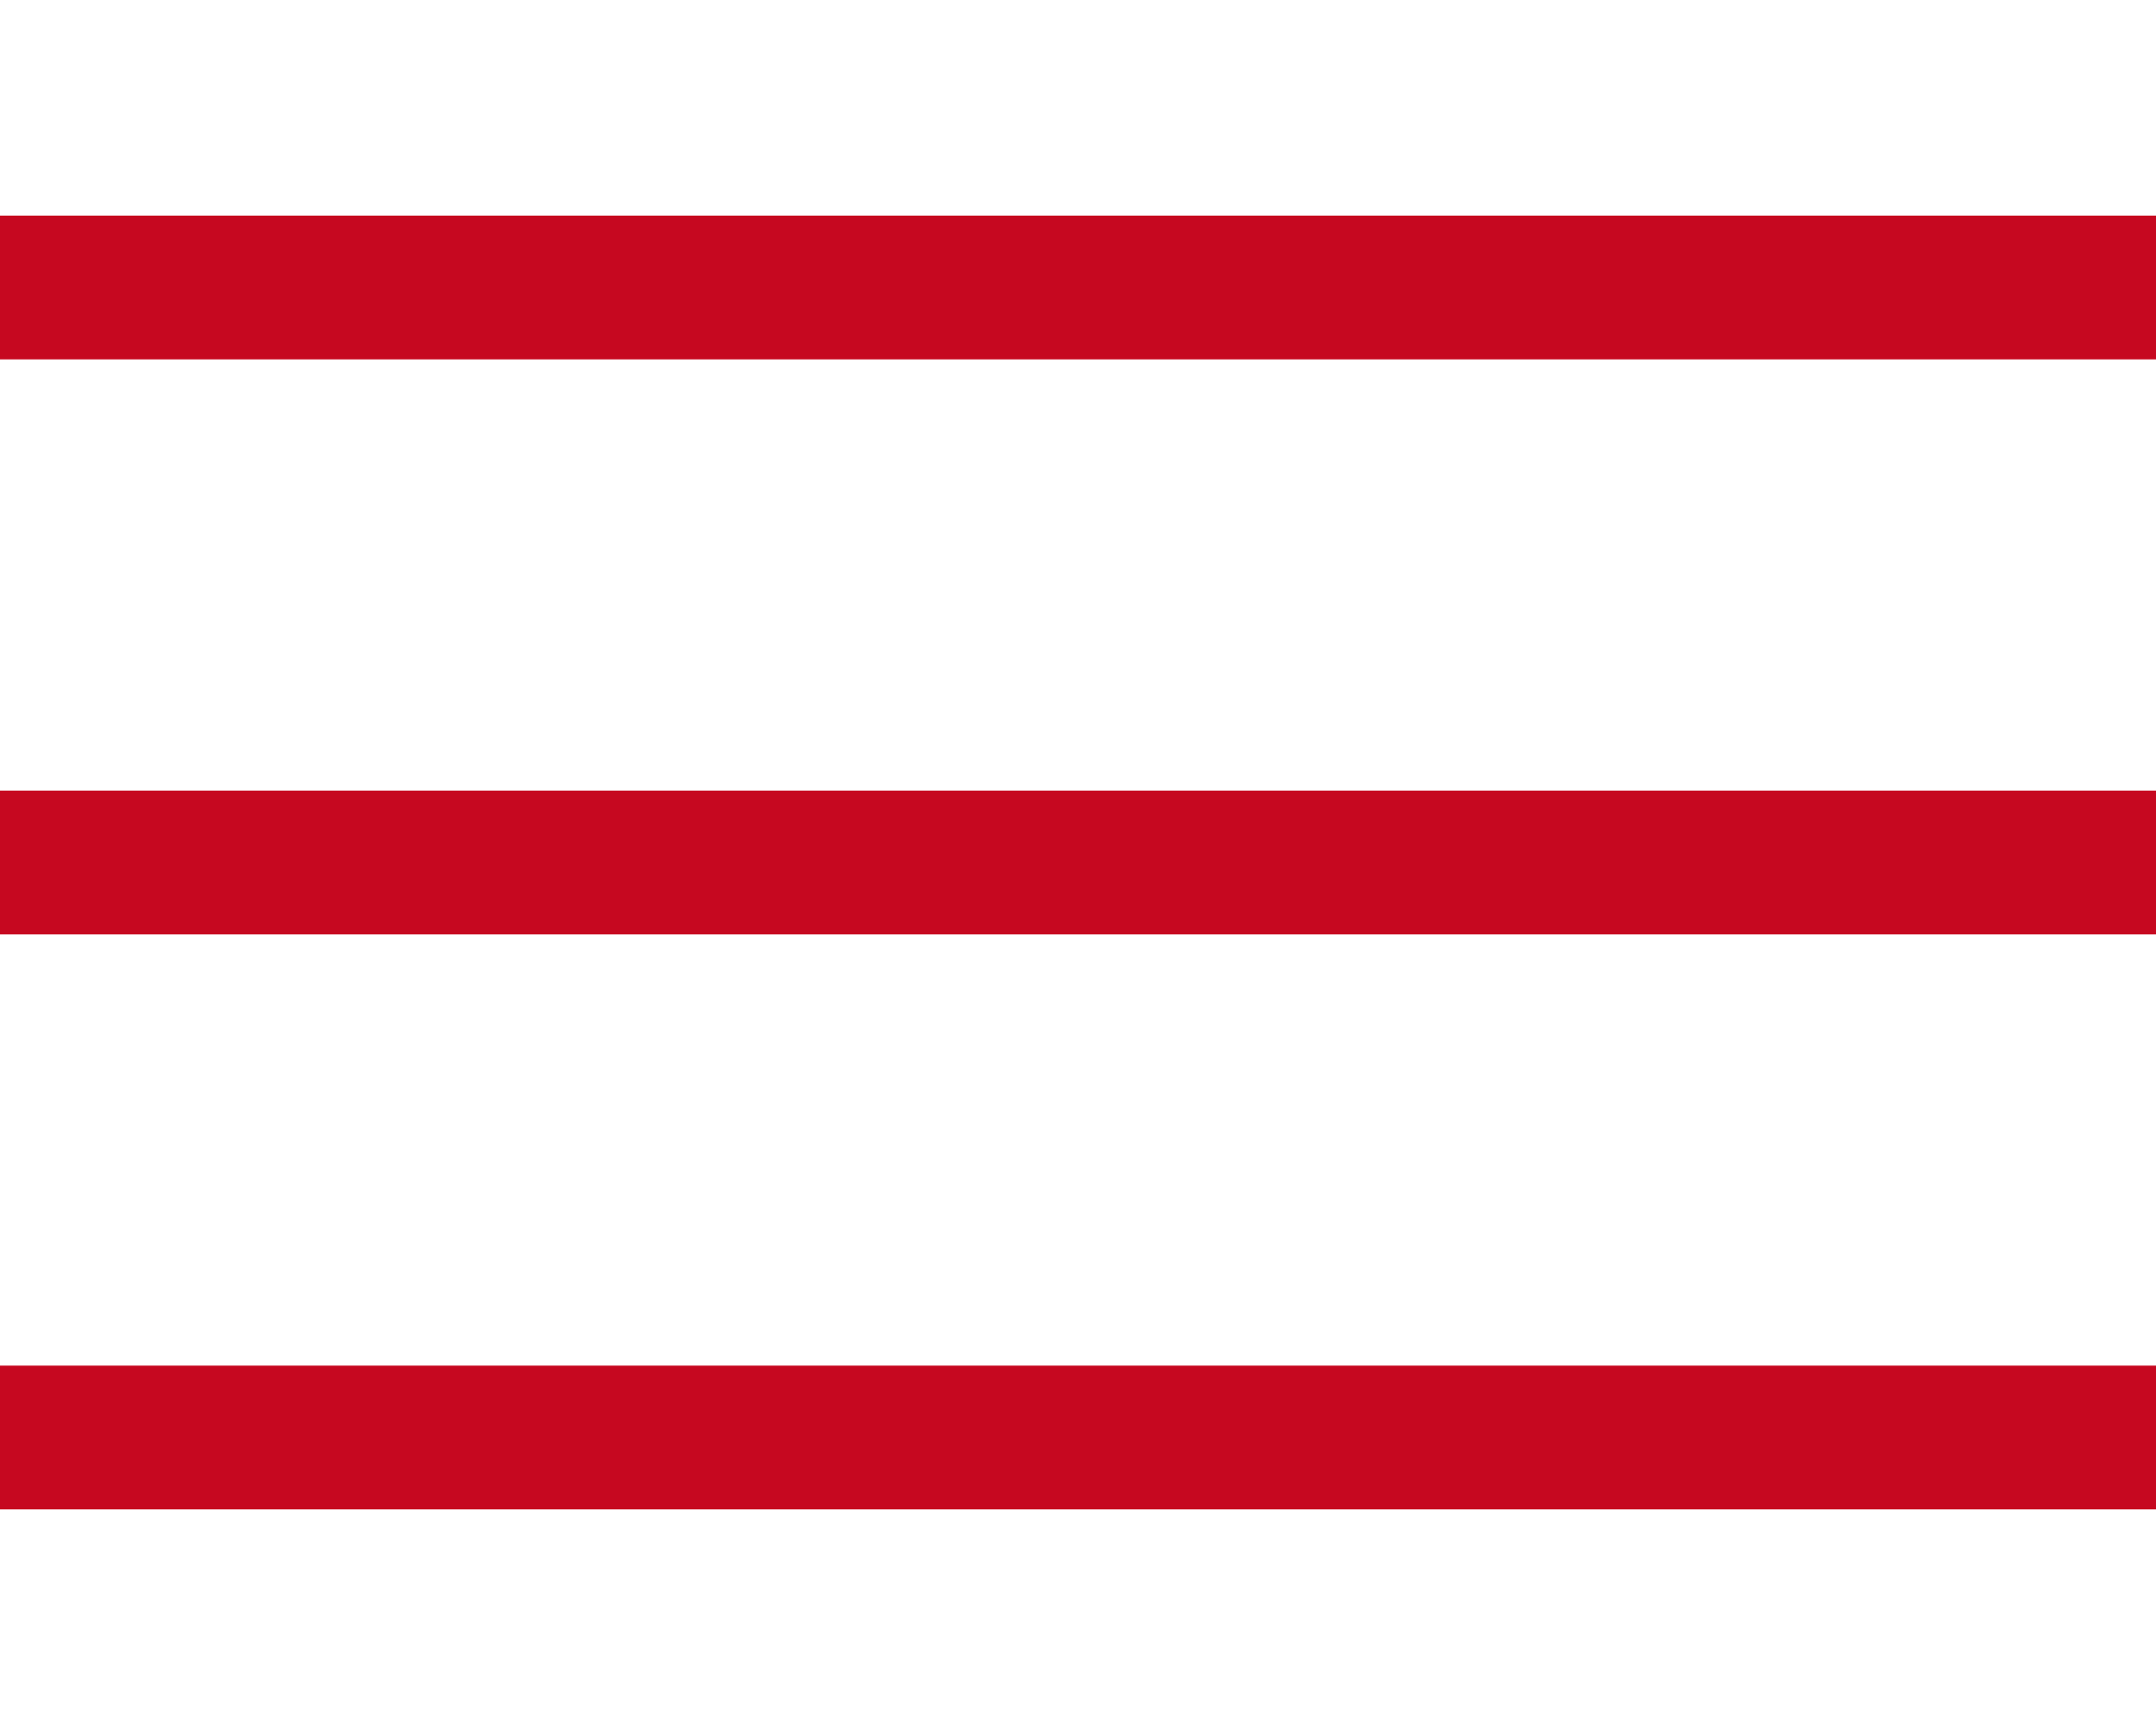 <svg version="1.1" id="Layer_1" xmlns="http://www.w3.org/2000/svg" xmlns:xlink="http://www.w3.org/1999/xlink" x="0px" y="0px"
	 width="30px" height="24px" viewBox="0 -2.5 30 24" enable-background="new 0 -2.5 30 24" xml:space="preserve">
<rect y="0.5" fill="#C60820" width="30" height="2"/>
<rect y="8.5" fill="#C60820" width="30" height="2"/>
<rect y="16.5" fill="#C60820" width="30" height="2"/>
</svg>
